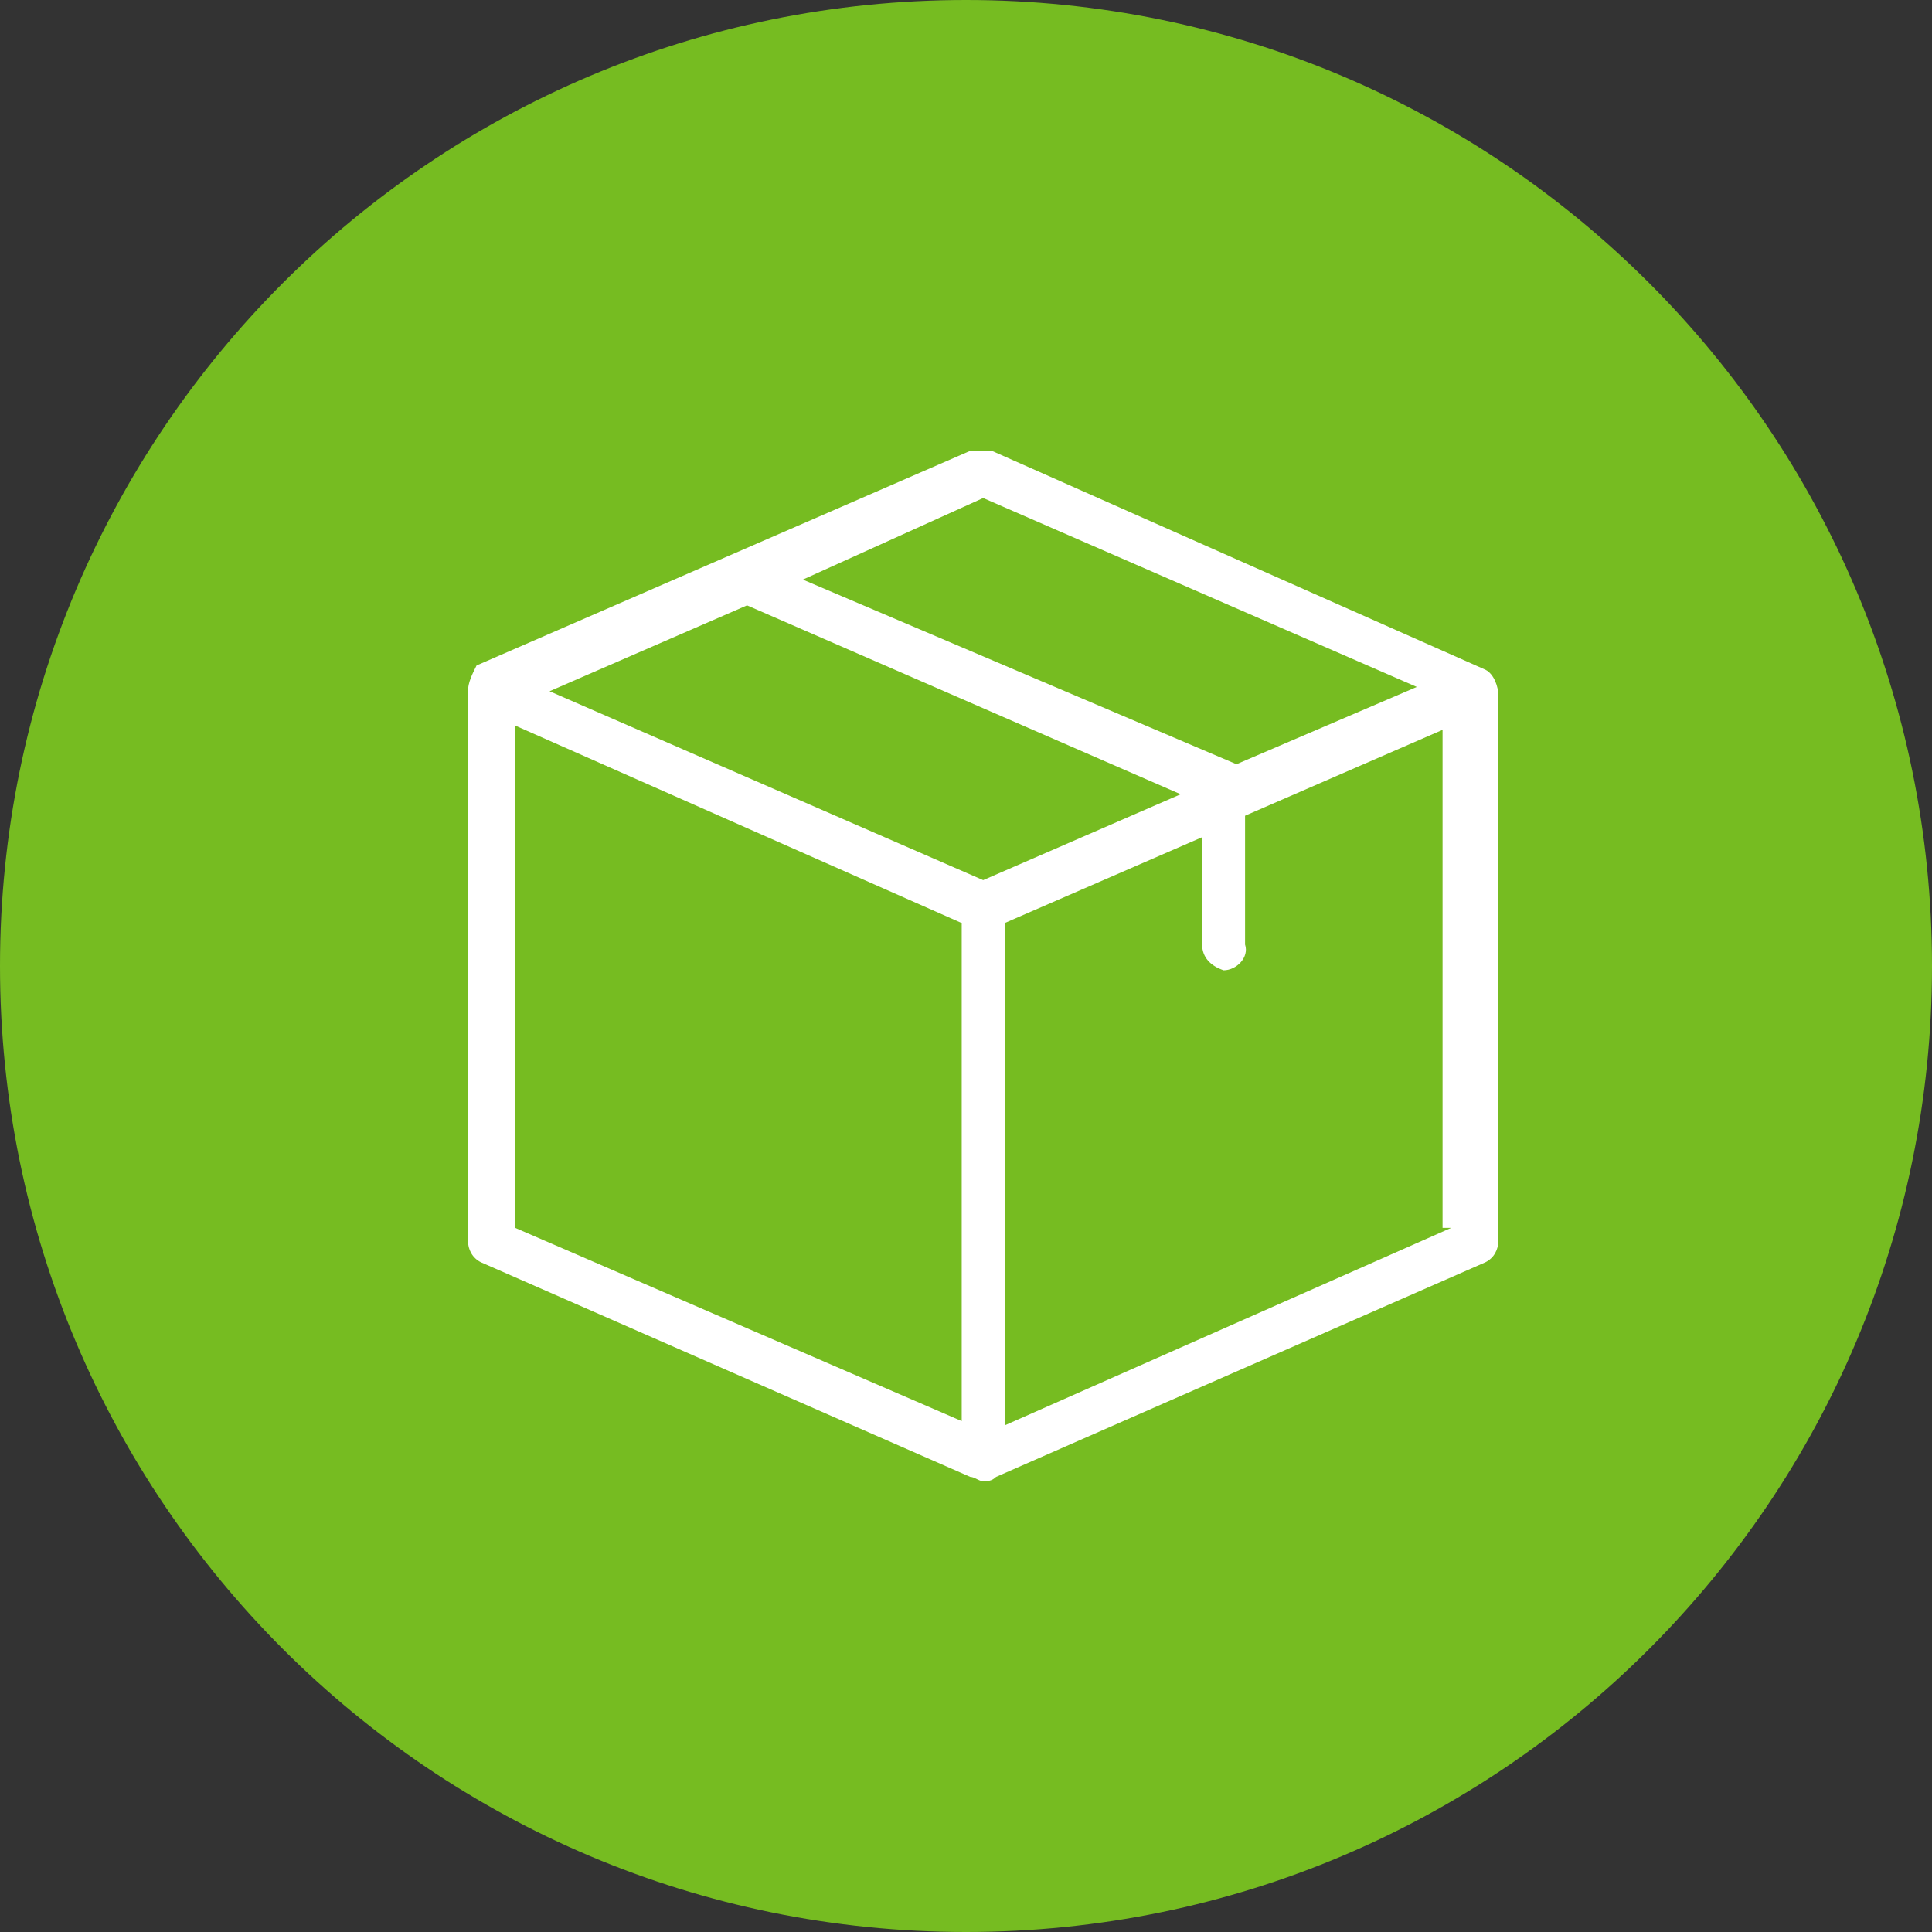 <svg width="45" height="45" viewBox="0 0 45 45" fill="none" xmlns="http://www.w3.org/2000/svg">
<rect x="0" y="0" width="45" height="45" fill="#333333" stroke="none"/>
<path d="M22.5 45C34.926 45 45 34.926 45 22.5C45 10.074 34.926 0 22.5 0C10.074 0 0 10.074 0 22.5C0 34.926 10.074 45 22.5 45Z" fill="#76BC21"/>
<path d="M34.6 15.6L23.1 10.5H22.6L11.1 15.5C11 15.7 10.9 15.9 10.9 16.1V28.9C10.9 29.1 11 29.3 11.2 29.4L22.6 34.4C22.7 34.4 22.8 34.5 22.9 34.5C23 34.5 23.1 34.5 23.2 34.4L34.6 29.4C34.8 29.3 34.9 29.1 34.9 28.9V16.2C34.9 16 34.8 15.7 34.6 15.6ZM22.9 11.6L33 16L28.8 17.8L18.7 13.5L22.9 11.6ZM22.4 33.1L12 28.6V16.9L22.4 21.5V33.1ZM22.9 20.5L12.8 16.1L17.4 14.1L27.5 18.5L22.9 20.5ZM33.8 28.6L23.4 33.2V21.5L28 19.5V22C28 22.3 28.2 22.5 28.5 22.6C28.8 22.6 29.1 22.3 29 22V19L33.6 17V28.6H33.8Z" fill="white"/>
</svg>
